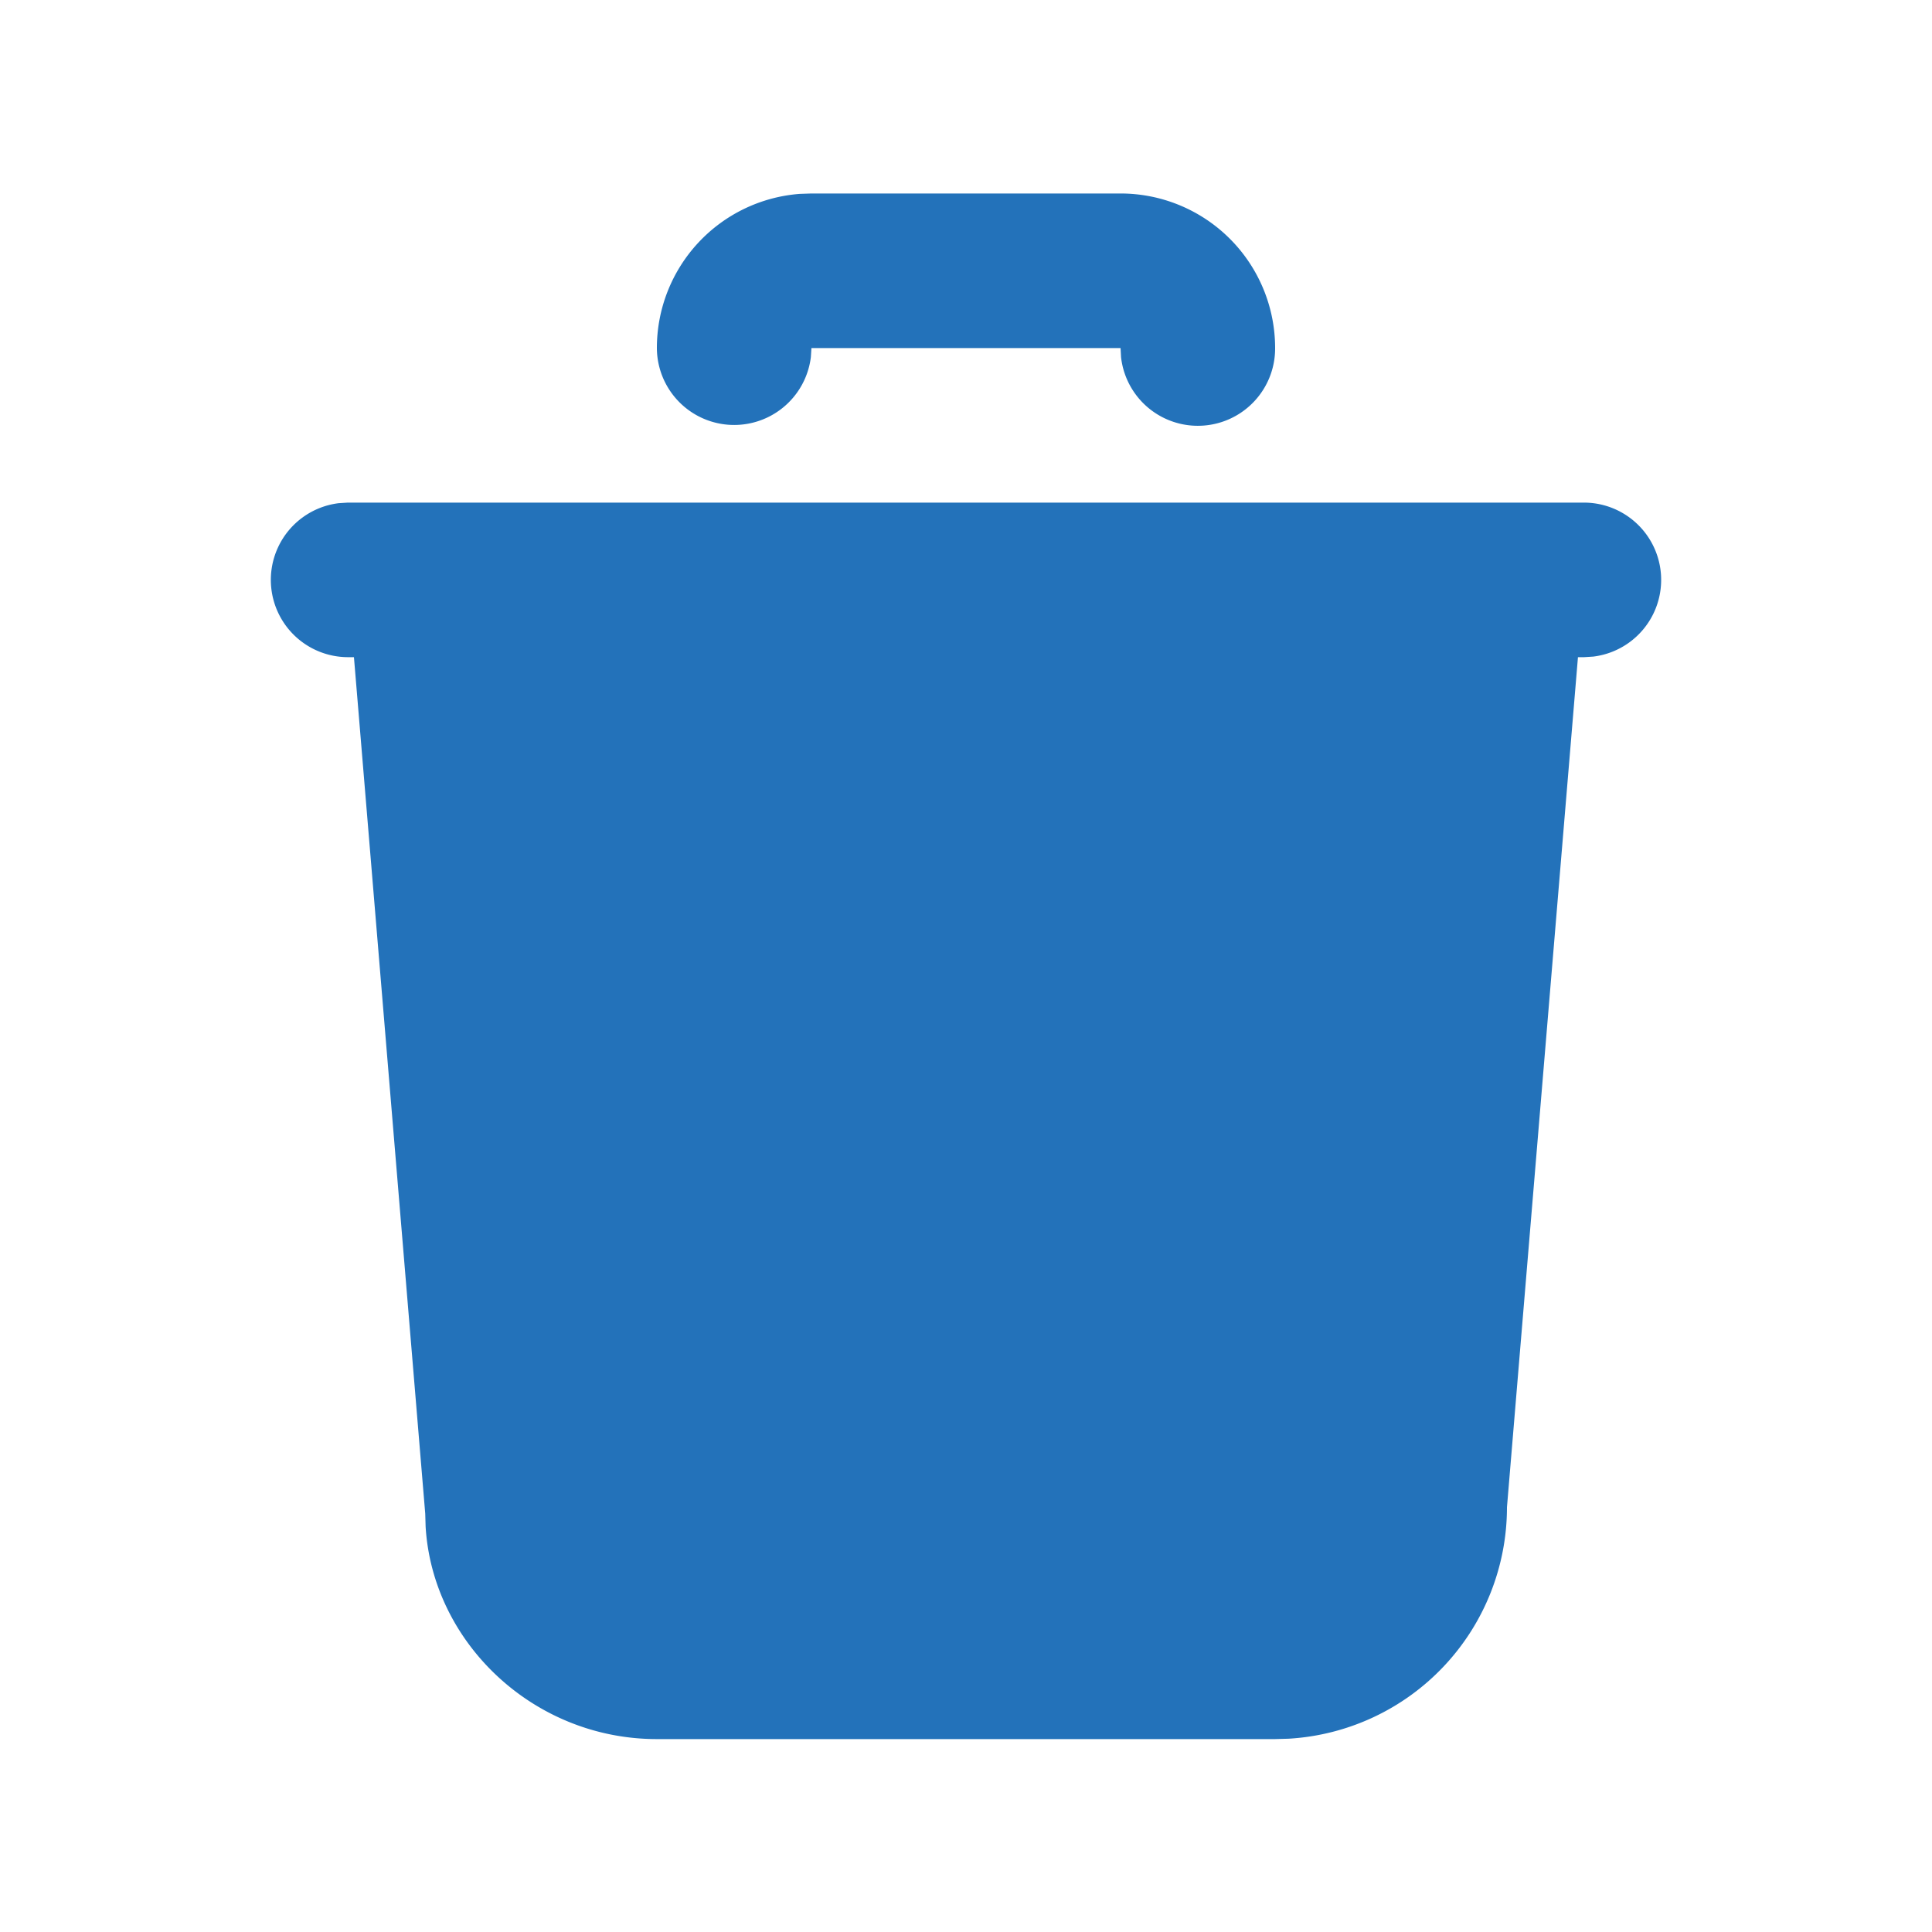 <svg width="20" height="20" fill="none" xmlns="http://www.w3.org/2000/svg"><path d="M16.4 5.203a.8.8 0 01.094 1.594l-.094.006h-.065l-.735 8.8a2.4 2.4 0 01-2.26 2.396l-.14.004H6.8c-1.279 0-2.323-1-2.394-2.2l-.004-.134-.738-8.866H3.6a.8.8 0 01-.094-1.594l.094-.006h12.8zm-4.8-3.2a1.6 1.6 0 011.6 1.6.8.8 0 01-1.595.094l-.005-.094H8.4l-.006.094A.8.8 0 016.8 3.603a1.6 1.6 0 011.48-1.596l.12-.004h3.2z" fill="#2372BA"/></svg>